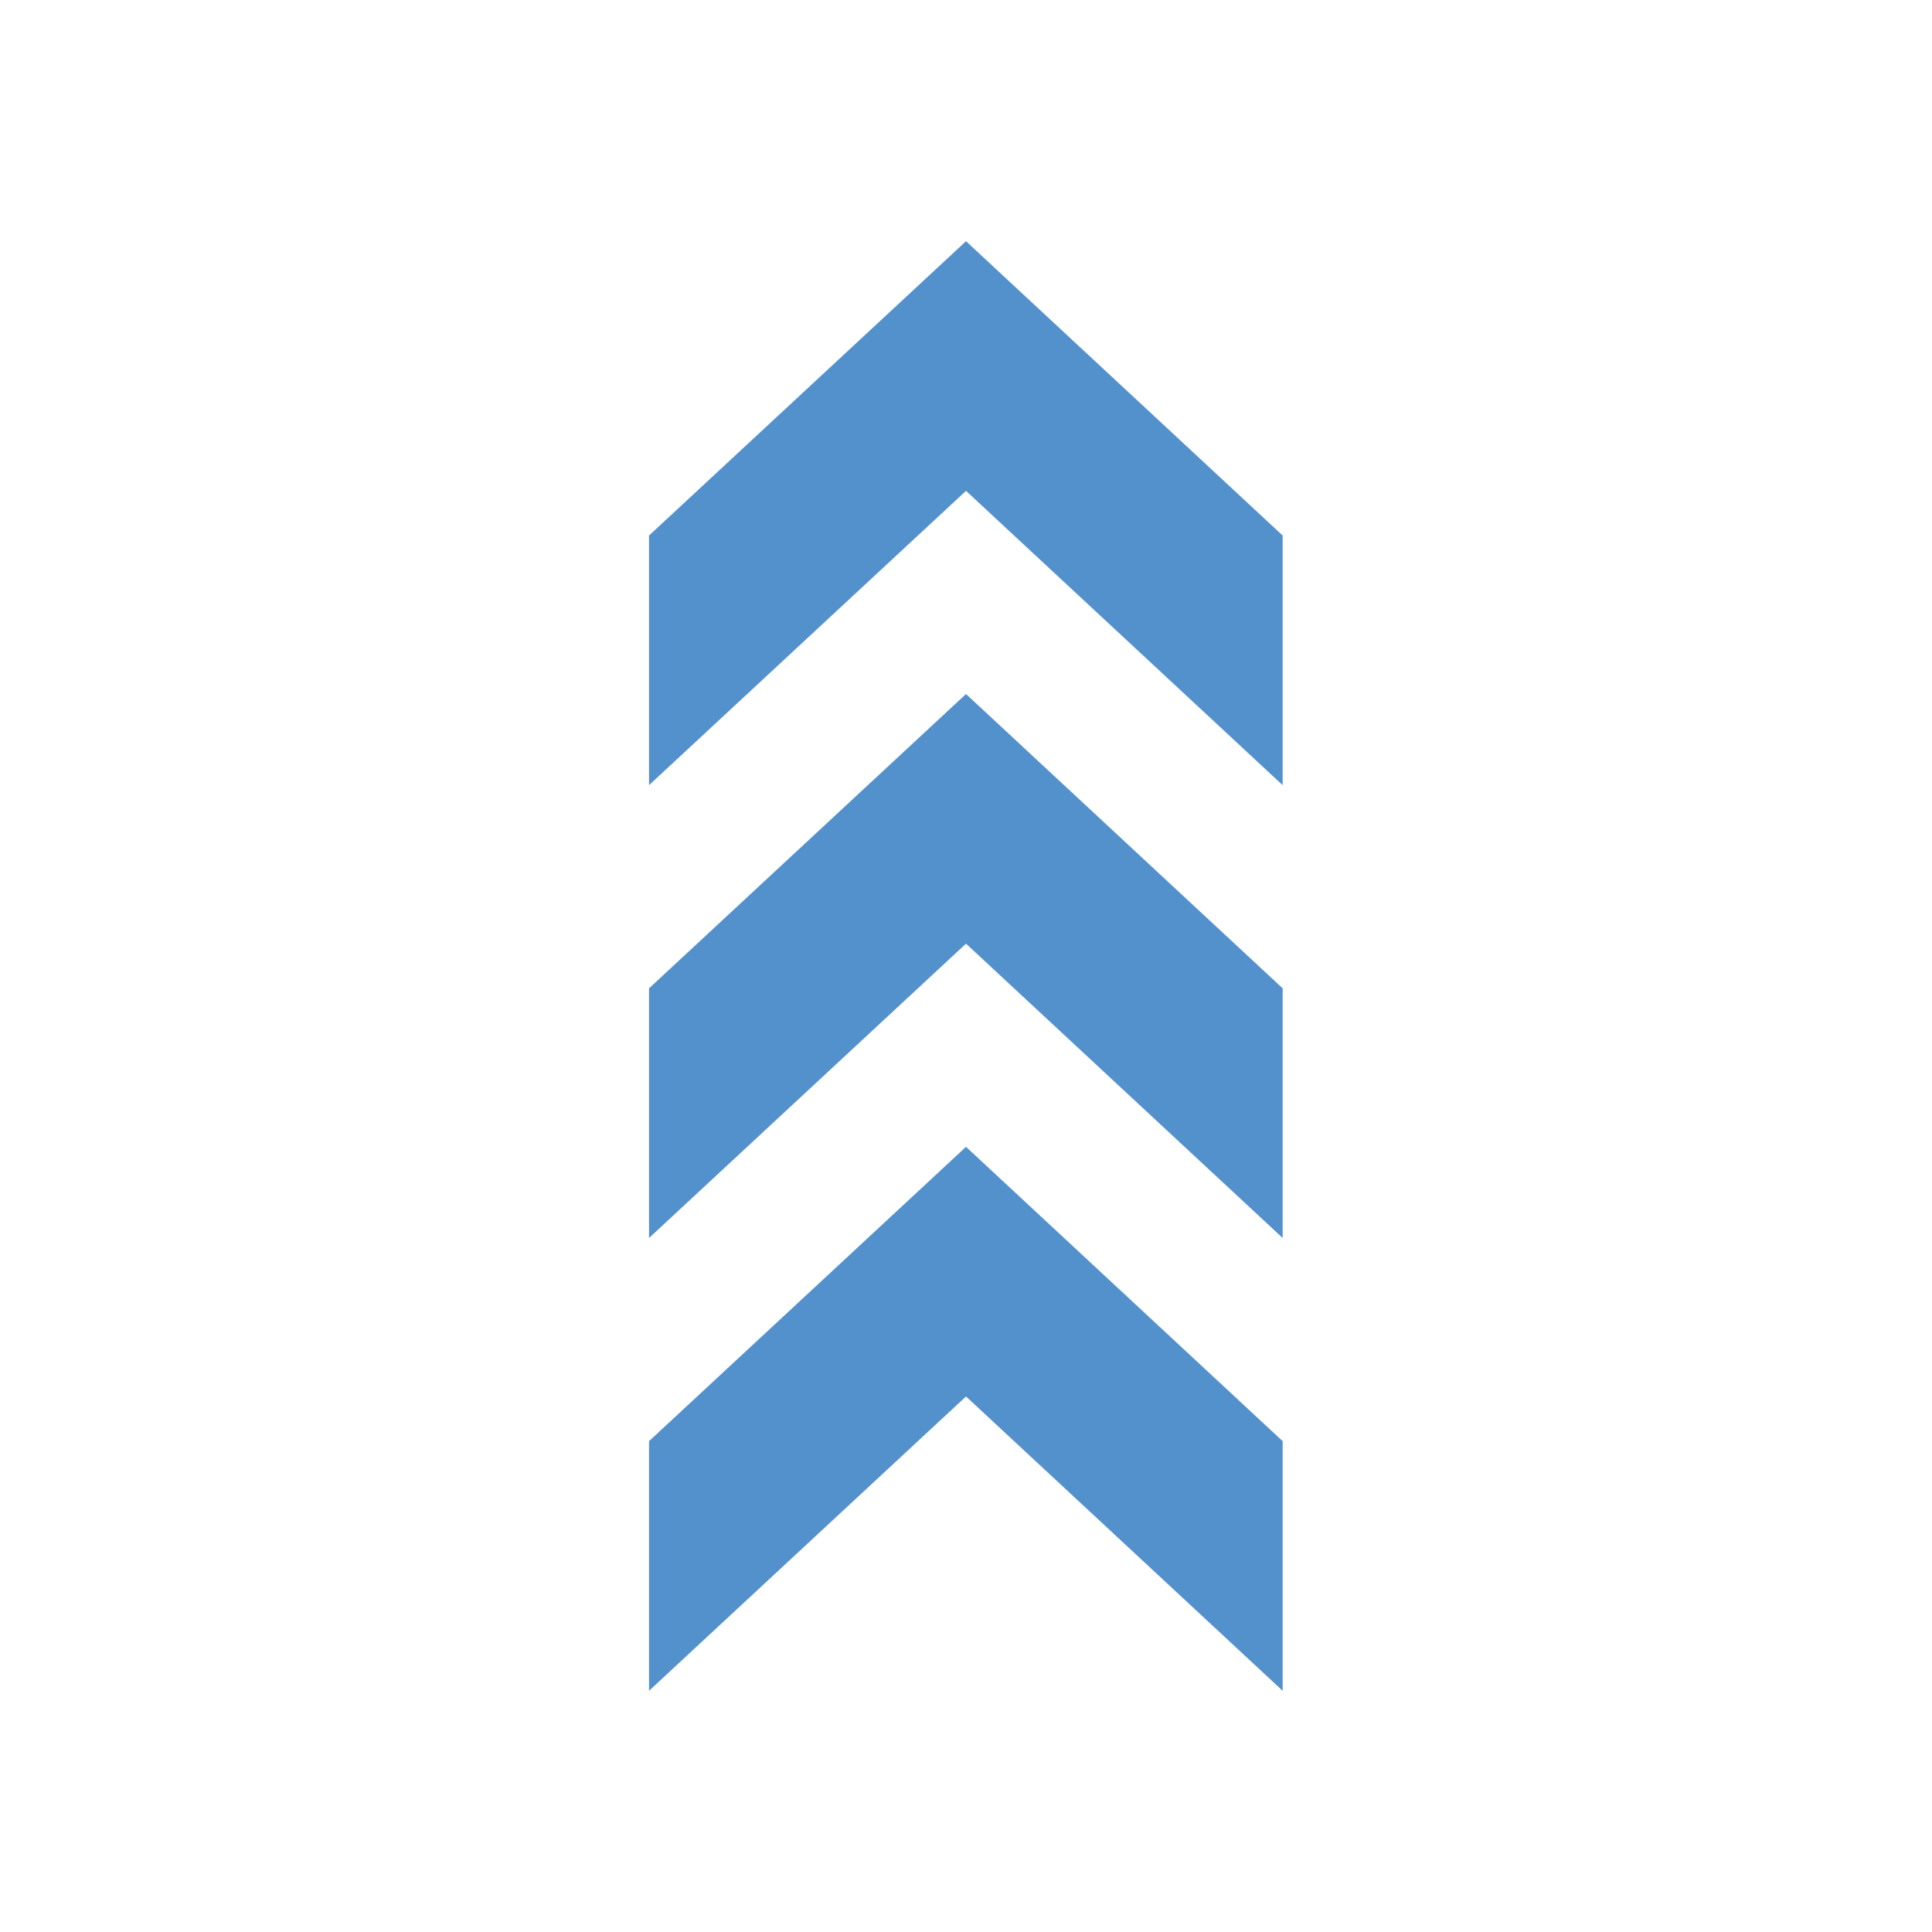 <svg id="icon-S3" xmlns="http://www.w3.org/2000/svg" viewBox="0 0 64 64">
  <title>S3</title>
  <polygon points="42.49 56.01 32 46.26 21.5 56.01 21.5 47.74 32 37.99 42.49 47.74 42.49 56.01" fill="#5391cd" fill-rule="evenodd"/>
  <polygon points="42.49 41.01 32 31.26 21.5 41.01 21.5 32.74 32 22.99 42.49 32.74 42.49 41.01" fill="#5391cd" fill-rule="evenodd"/>
  <polygon points="42.49 26.01 32 16.26 21.5 26.01 21.5 17.74 32 7.99 42.49 17.74 42.49 26.01" fill="#5391cd" fill-rule="evenodd"/>
</svg>
